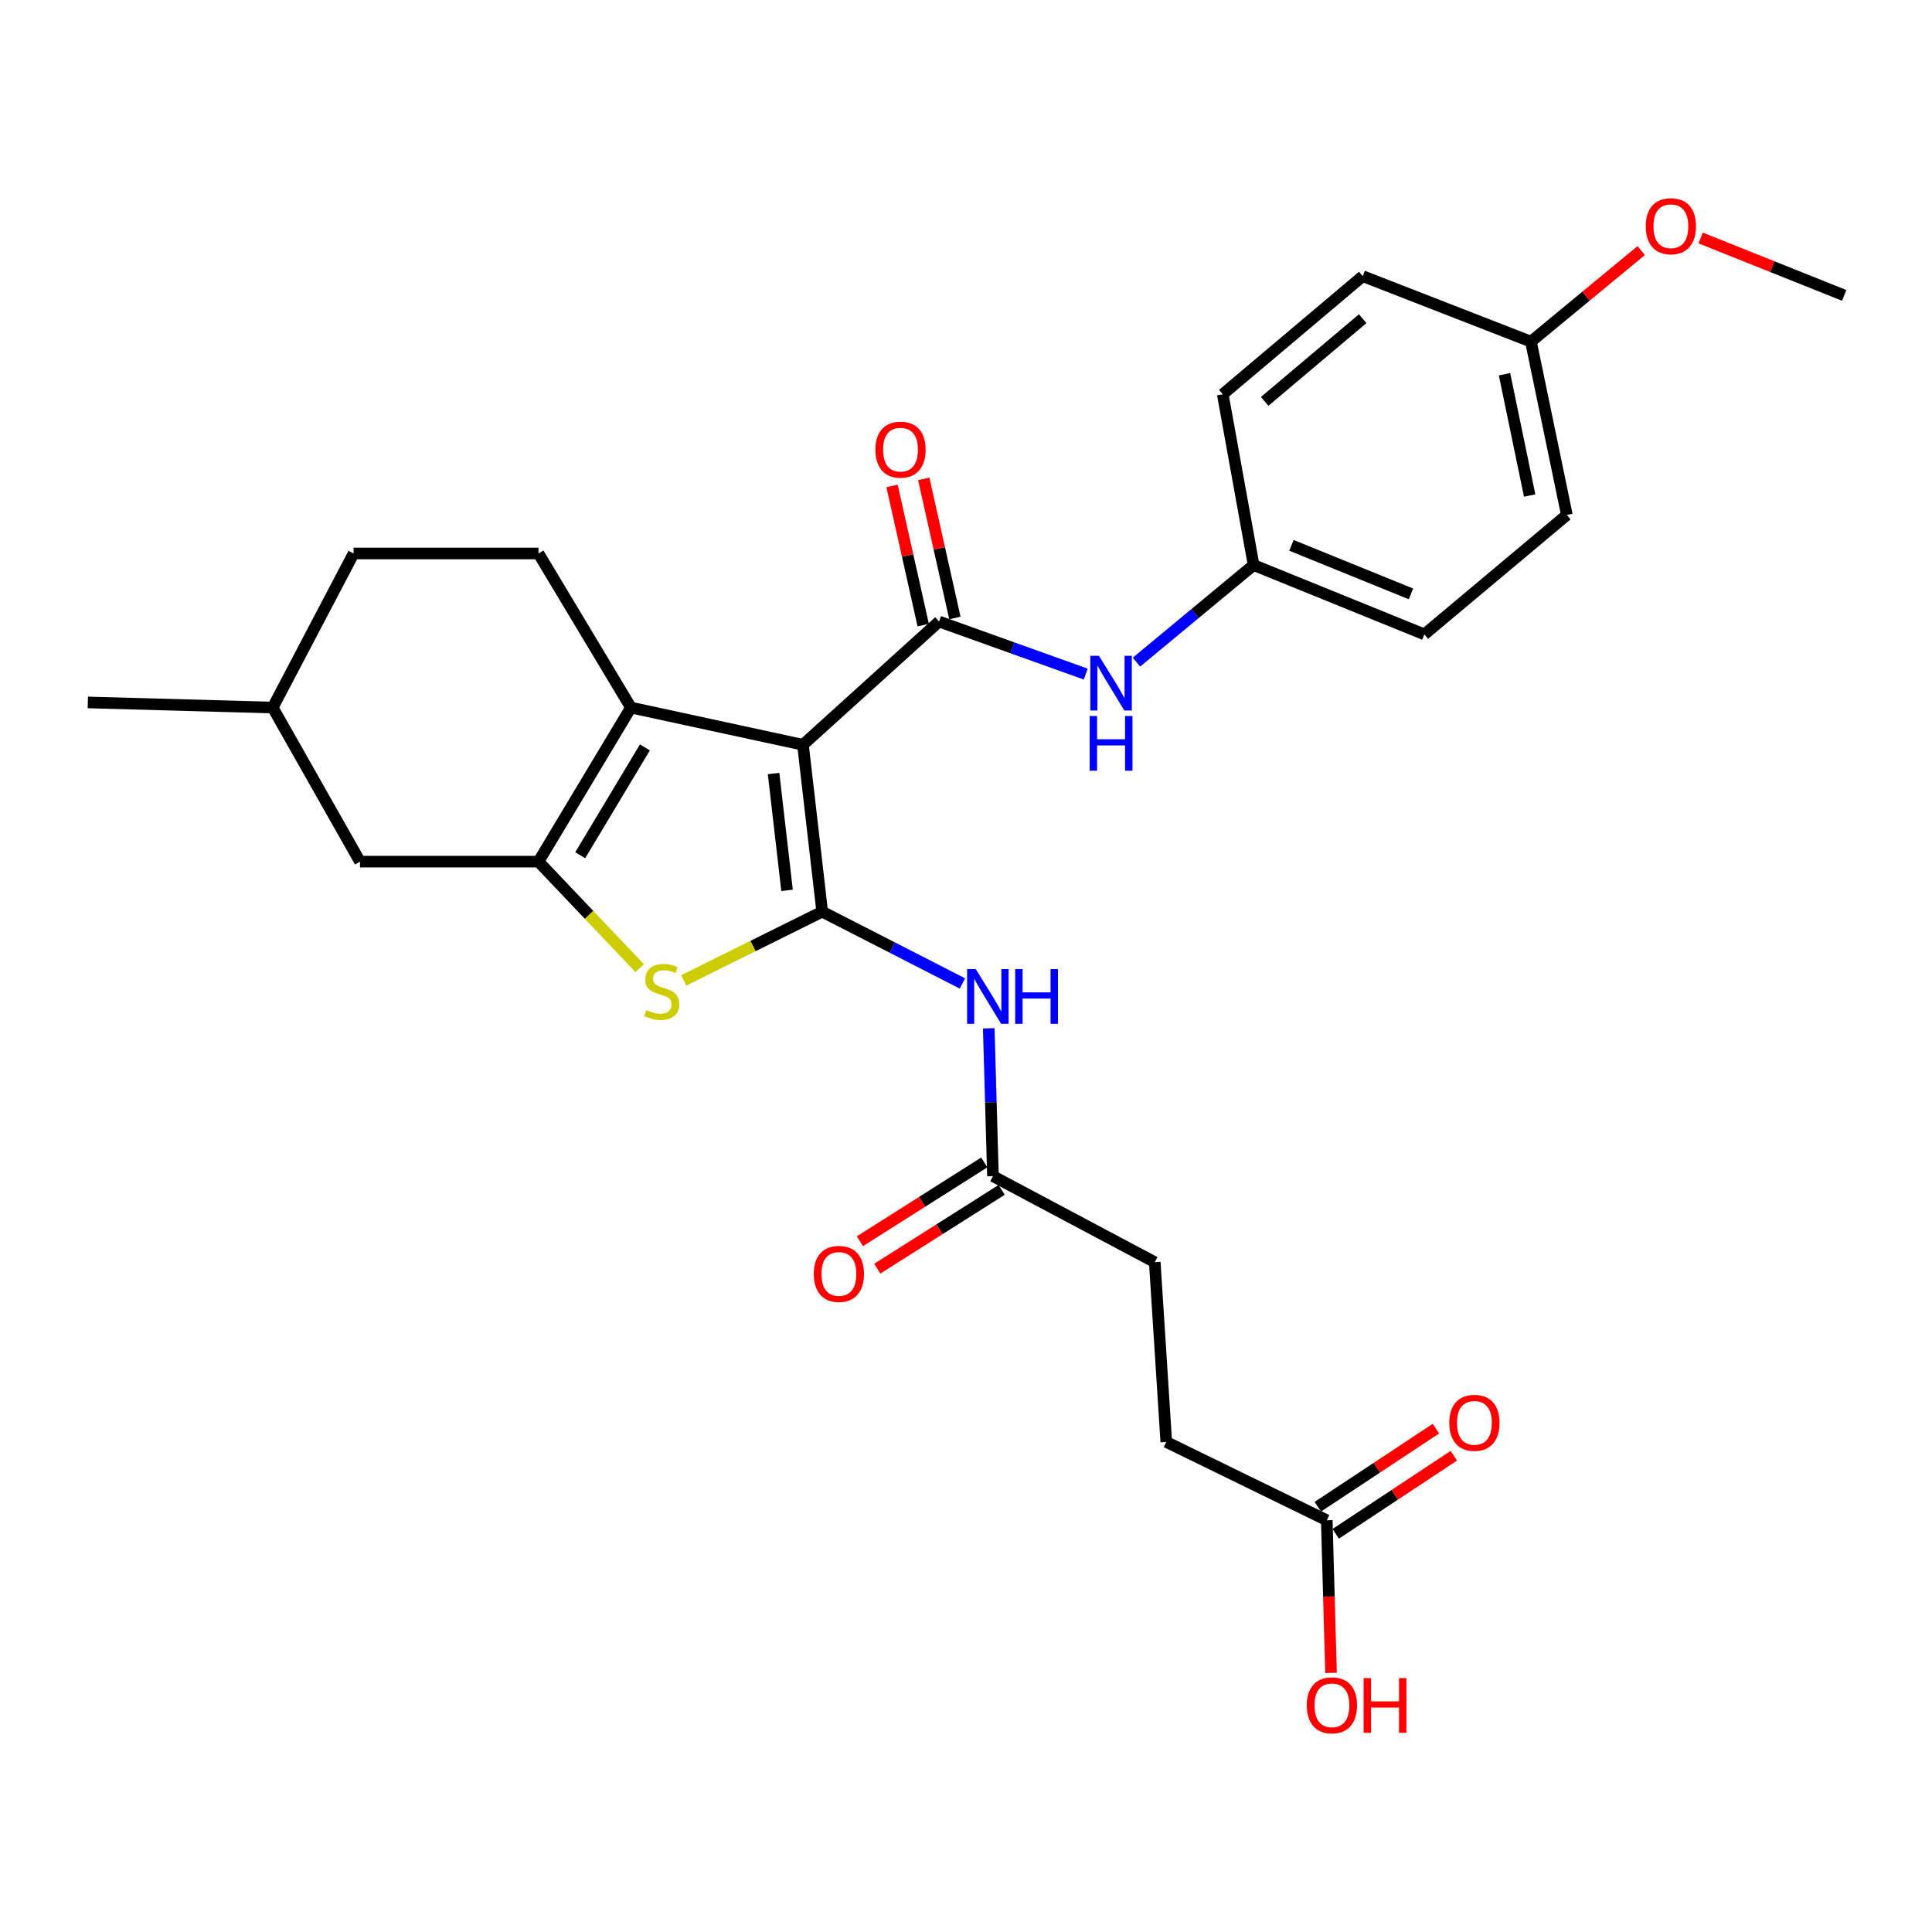 <?xml version='1.0' encoding='iso-8859-1'?>
<svg version='1.1' baseProfile='full'
              xmlns='http://www.w3.org/2000/svg'
                      xmlns:rdkit='http://www.rdkit.org/xml'
                      xmlns:xlink='http://www.w3.org/1999/xlink'
                  xml:space='preserve'
width='1000px' height='1000px' viewBox='0 0 1000 1000'>
<!-- END OF HEADER -->
<rect style='opacity:1.0;fill:#FFFFFF;stroke:none' width='1000' height='1000' x='0' y='0'> </rect>
<path class='bond-0' d='M 415.613,385.501 L 425.569,471.886' style='fill:none;fill-rule:evenodd;stroke:#000000;stroke-width:6px;stroke-linecap:butt;stroke-linejoin:miter;stroke-opacity:1' />
<path class='bond-0' d='M 400.407,400.383 L 407.376,460.853' style='fill:none;fill-rule:evenodd;stroke:#000000;stroke-width:6px;stroke-linecap:butt;stroke-linejoin:miter;stroke-opacity:1' />
<path class='bond-1' d='M 415.613,385.501 L 326.566,366.234' style='fill:none;fill-rule:evenodd;stroke:#000000;stroke-width:6px;stroke-linecap:butt;stroke-linejoin:miter;stroke-opacity:1' />
<path class='bond-3' d='M 415.613,385.501 L 486.048,321.706' style='fill:none;fill-rule:evenodd;stroke:#000000;stroke-width:6px;stroke-linecap:butt;stroke-linejoin:miter;stroke-opacity:1' />
<path class='bond-4' d='M 425.569,471.886 L 389.733,489.665' style='fill:none;fill-rule:evenodd;stroke:#000000;stroke-width:6px;stroke-linecap:butt;stroke-linejoin:miter;stroke-opacity:1' />
<path class='bond-4' d='M 389.733,489.665 L 353.897,507.444' style='fill:none;fill-rule:evenodd;stroke:#CCCC00;stroke-width:6px;stroke-linecap:butt;stroke-linejoin:miter;stroke-opacity:1' />
<path class='bond-5' d='M 425.569,471.886 L 461.865,490.463' style='fill:none;fill-rule:evenodd;stroke:#000000;stroke-width:6px;stroke-linecap:butt;stroke-linejoin:miter;stroke-opacity:1' />
<path class='bond-5' d='M 461.865,490.463 L 498.162,509.04' style='fill:none;fill-rule:evenodd;stroke:#0000FF;stroke-width:6px;stroke-linecap:butt;stroke-linejoin:miter;stroke-opacity:1' />
<path class='bond-2' d='M 326.566,366.234 L 278.723,445.98' style='fill:none;fill-rule:evenodd;stroke:#000000;stroke-width:6px;stroke-linecap:butt;stroke-linejoin:miter;stroke-opacity:1' />
<path class='bond-2' d='M 333.805,386.844 L 300.314,442.666' style='fill:none;fill-rule:evenodd;stroke:#000000;stroke-width:6px;stroke-linecap:butt;stroke-linejoin:miter;stroke-opacity:1' />
<path class='bond-8' d='M 326.566,366.234 L 278.723,286.48' style='fill:none;fill-rule:evenodd;stroke:#000000;stroke-width:6px;stroke-linecap:butt;stroke-linejoin:miter;stroke-opacity:1' />
<path class='bond-9' d='M 278.723,445.98 L 186.333,445.98' style='fill:none;fill-rule:evenodd;stroke:#000000;stroke-width:6px;stroke-linecap:butt;stroke-linejoin:miter;stroke-opacity:1' />
<path class='bond-28' d='M 278.723,445.98 L 304.913,473.543' style='fill:none;fill-rule:evenodd;stroke:#000000;stroke-width:6px;stroke-linecap:butt;stroke-linejoin:miter;stroke-opacity:1' />
<path class='bond-28' d='M 304.913,473.543 L 331.104,501.107' style='fill:none;fill-rule:evenodd;stroke:#CCCC00;stroke-width:6px;stroke-linecap:butt;stroke-linejoin:miter;stroke-opacity:1' />
<path class='bond-6' d='M 486.048,321.706 L 524.014,335.309' style='fill:none;fill-rule:evenodd;stroke:#000000;stroke-width:6px;stroke-linecap:butt;stroke-linejoin:miter;stroke-opacity:1' />
<path class='bond-6' d='M 524.014,335.309 L 561.981,348.913' style='fill:none;fill-rule:evenodd;stroke:#0000FF;stroke-width:6px;stroke-linecap:butt;stroke-linejoin:miter;stroke-opacity:1' />
<path class='bond-10' d='M 494.25,319.87 L 486.188,283.867' style='fill:none;fill-rule:evenodd;stroke:#000000;stroke-width:6px;stroke-linecap:butt;stroke-linejoin:miter;stroke-opacity:1' />
<path class='bond-10' d='M 486.188,283.867 L 478.127,247.864' style='fill:none;fill-rule:evenodd;stroke:#FF0000;stroke-width:6px;stroke-linecap:butt;stroke-linejoin:miter;stroke-opacity:1' />
<path class='bond-10' d='M 477.846,323.543 L 469.784,287.54' style='fill:none;fill-rule:evenodd;stroke:#000000;stroke-width:6px;stroke-linecap:butt;stroke-linejoin:miter;stroke-opacity:1' />
<path class='bond-10' d='M 469.784,287.54 L 461.723,251.537' style='fill:none;fill-rule:evenodd;stroke:#FF0000;stroke-width:6px;stroke-linecap:butt;stroke-linejoin:miter;stroke-opacity:1' />
<path class='bond-7' d='M 511.778,532.256 L 512.865,570.516' style='fill:none;fill-rule:evenodd;stroke:#0000FF;stroke-width:6px;stroke-linecap:butt;stroke-linejoin:miter;stroke-opacity:1' />
<path class='bond-7' d='M 512.865,570.516 L 513.952,608.776' style='fill:none;fill-rule:evenodd;stroke:#000000;stroke-width:6px;stroke-linecap:butt;stroke-linejoin:miter;stroke-opacity:1' />
<path class='bond-14' d='M 588.221,342.722 L 618.542,317.594' style='fill:none;fill-rule:evenodd;stroke:#0000FF;stroke-width:6px;stroke-linecap:butt;stroke-linejoin:miter;stroke-opacity:1' />
<path class='bond-14' d='M 618.542,317.594 L 648.863,292.466' style='fill:none;fill-rule:evenodd;stroke:#000000;stroke-width:6px;stroke-linecap:butt;stroke-linejoin:miter;stroke-opacity:1' />
<path class='bond-12' d='M 509.454,601.676 L 477.266,622.072' style='fill:none;fill-rule:evenodd;stroke:#000000;stroke-width:6px;stroke-linecap:butt;stroke-linejoin:miter;stroke-opacity:1' />
<path class='bond-12' d='M 477.266,622.072 L 445.078,642.468' style='fill:none;fill-rule:evenodd;stroke:#FF0000;stroke-width:6px;stroke-linecap:butt;stroke-linejoin:miter;stroke-opacity:1' />
<path class='bond-12' d='M 518.451,615.876 L 486.263,636.272' style='fill:none;fill-rule:evenodd;stroke:#000000;stroke-width:6px;stroke-linecap:butt;stroke-linejoin:miter;stroke-opacity:1' />
<path class='bond-12' d='M 486.263,636.272 L 454.075,656.667' style='fill:none;fill-rule:evenodd;stroke:#FF0000;stroke-width:6px;stroke-linecap:butt;stroke-linejoin:miter;stroke-opacity:1' />
<path class='bond-15' d='M 513.952,608.776 L 597.695,653.304' style='fill:none;fill-rule:evenodd;stroke:#000000;stroke-width:6px;stroke-linecap:butt;stroke-linejoin:miter;stroke-opacity:1' />
<path class='bond-17' d='M 278.723,286.48 L 183.027,286.48' style='fill:none;fill-rule:evenodd;stroke:#000000;stroke-width:6px;stroke-linecap:butt;stroke-linejoin:miter;stroke-opacity:1' />
<path class='bond-29' d='M 186.333,445.98 L 141.151,366.234' style='fill:none;fill-rule:evenodd;stroke:#000000;stroke-width:6px;stroke-linecap:butt;stroke-linejoin:miter;stroke-opacity:1' />
<path class='bond-11' d='M 686.732,786.889 L 603.662,746.348' style='fill:none;fill-rule:evenodd;stroke:#000000;stroke-width:6px;stroke-linecap:butt;stroke-linejoin:miter;stroke-opacity:1' />
<path class='bond-13' d='M 691.367,793.9 L 721.932,773.697' style='fill:none;fill-rule:evenodd;stroke:#000000;stroke-width:6px;stroke-linecap:butt;stroke-linejoin:miter;stroke-opacity:1' />
<path class='bond-13' d='M 721.932,773.697 L 752.498,753.493' style='fill:none;fill-rule:evenodd;stroke:#FF0000;stroke-width:6px;stroke-linecap:butt;stroke-linejoin:miter;stroke-opacity:1' />
<path class='bond-13' d='M 682.098,779.877 L 712.663,759.673' style='fill:none;fill-rule:evenodd;stroke:#000000;stroke-width:6px;stroke-linecap:butt;stroke-linejoin:miter;stroke-opacity:1' />
<path class='bond-13' d='M 712.663,759.673 L 743.228,739.469' style='fill:none;fill-rule:evenodd;stroke:#FF0000;stroke-width:6px;stroke-linecap:butt;stroke-linejoin:miter;stroke-opacity:1' />
<path class='bond-19' d='M 686.732,786.889 L 687.835,826.38' style='fill:none;fill-rule:evenodd;stroke:#000000;stroke-width:6px;stroke-linecap:butt;stroke-linejoin:miter;stroke-opacity:1' />
<path class='bond-19' d='M 687.835,826.38 L 688.937,865.872' style='fill:none;fill-rule:evenodd;stroke:#FF0000;stroke-width:6px;stroke-linecap:butt;stroke-linejoin:miter;stroke-opacity:1' />
<path class='bond-21' d='M 648.863,292.466 L 632.893,204.073' style='fill:none;fill-rule:evenodd;stroke:#000000;stroke-width:6px;stroke-linecap:butt;stroke-linejoin:miter;stroke-opacity:1' />
<path class='bond-22' d='M 648.863,292.466 L 737.247,328.356' style='fill:none;fill-rule:evenodd;stroke:#000000;stroke-width:6px;stroke-linecap:butt;stroke-linejoin:miter;stroke-opacity:1' />
<path class='bond-22' d='M 668.445,282.274 L 730.314,307.397' style='fill:none;fill-rule:evenodd;stroke:#000000;stroke-width:6px;stroke-linecap:butt;stroke-linejoin:miter;stroke-opacity:1' />
<path class='bond-16' d='M 597.695,653.304 L 603.662,746.348' style='fill:none;fill-rule:evenodd;stroke:#000000;stroke-width:6px;stroke-linecap:butt;stroke-linejoin:miter;stroke-opacity:1' />
<path class='bond-20' d='M 183.027,286.48 L 141.151,366.234' style='fill:none;fill-rule:evenodd;stroke:#000000;stroke-width:6px;stroke-linecap:butt;stroke-linejoin:miter;stroke-opacity:1' />
<path class='bond-18' d='M 792.403,176.831 L 811.006,266.532' style='fill:none;fill-rule:evenodd;stroke:#000000;stroke-width:6px;stroke-linecap:butt;stroke-linejoin:miter;stroke-opacity:1' />
<path class='bond-18' d='M 778.733,193.7 L 791.755,256.49' style='fill:none;fill-rule:evenodd;stroke:#000000;stroke-width:6px;stroke-linecap:butt;stroke-linejoin:miter;stroke-opacity:1' />
<path class='bond-25' d='M 792.403,176.831 L 820.949,153.26' style='fill:none;fill-rule:evenodd;stroke:#000000;stroke-width:6px;stroke-linecap:butt;stroke-linejoin:miter;stroke-opacity:1' />
<path class='bond-25' d='M 820.949,153.26 L 849.496,129.689' style='fill:none;fill-rule:evenodd;stroke:#FF0000;stroke-width:6px;stroke-linecap:butt;stroke-linejoin:miter;stroke-opacity:1' />
<path class='bond-30' d='M 792.403,176.831 L 705.345,142.94' style='fill:none;fill-rule:evenodd;stroke:#000000;stroke-width:6px;stroke-linecap:butt;stroke-linejoin:miter;stroke-opacity:1' />
<path class='bond-27' d='M 141.151,366.234 L 45.455,363.582' style='fill:none;fill-rule:evenodd;stroke:#000000;stroke-width:6px;stroke-linecap:butt;stroke-linejoin:miter;stroke-opacity:1' />
<path class='bond-24' d='M 632.893,204.073 L 705.345,142.94' style='fill:none;fill-rule:evenodd;stroke:#000000;stroke-width:6px;stroke-linecap:butt;stroke-linejoin:miter;stroke-opacity:1' />
<path class='bond-24' d='M 654.602,207.751 L 705.318,164.958' style='fill:none;fill-rule:evenodd;stroke:#000000;stroke-width:6px;stroke-linecap:butt;stroke-linejoin:miter;stroke-opacity:1' />
<path class='bond-23' d='M 737.247,328.356 L 811.006,266.532' style='fill:none;fill-rule:evenodd;stroke:#000000;stroke-width:6px;stroke-linecap:butt;stroke-linejoin:miter;stroke-opacity:1' />
<path class='bond-26' d='M 880.26,123.181 L 917.403,138.038' style='fill:none;fill-rule:evenodd;stroke:#FF0000;stroke-width:6px;stroke-linecap:butt;stroke-linejoin:miter;stroke-opacity:1' />
<path class='bond-26' d='M 917.403,138.038 L 954.545,152.895' style='fill:none;fill-rule:evenodd;stroke:#000000;stroke-width:6px;stroke-linecap:butt;stroke-linejoin:miter;stroke-opacity:1' />
<path  class='atom-5' d='M 334.499 522.819
Q 334.819 522.939, 336.139 523.499
Q 337.459 524.059, 338.899 524.419
Q 340.379 524.739, 341.819 524.739
Q 344.499 524.739, 346.059 523.459
Q 347.619 522.139, 347.619 519.859
Q 347.619 518.299, 346.819 517.339
Q 346.059 516.379, 344.859 515.859
Q 343.659 515.339, 341.659 514.739
Q 339.139 513.979, 337.619 513.259
Q 336.139 512.539, 335.059 511.019
Q 334.019 509.499, 334.019 506.939
Q 334.019 503.379, 336.419 501.179
Q 338.859 498.979, 343.659 498.979
Q 346.939 498.979, 350.659 500.539
L 349.739 503.619
Q 346.339 502.219, 343.779 502.219
Q 341.019 502.219, 339.499 503.379
Q 337.979 504.499, 338.019 506.459
Q 338.019 507.979, 338.779 508.899
Q 339.579 509.819, 340.699 510.339
Q 341.859 510.859, 343.779 511.459
Q 346.339 512.259, 347.859 513.059
Q 349.379 513.859, 350.459 515.499
Q 351.579 517.099, 351.579 519.859
Q 351.579 523.779, 348.939 525.899
Q 346.339 527.979, 341.979 527.979
Q 339.459 527.979, 337.539 527.419
Q 335.659 526.899, 333.419 525.979
L 334.499 522.819
' fill='#CCCC00'/>
<path  class='atom-6' d='M 505.049 501.61
L 514.329 516.61
Q 515.249 518.09, 516.729 520.77
Q 518.209 523.45, 518.289 523.61
L 518.289 501.61
L 522.049 501.61
L 522.049 529.93
L 518.169 529.93
L 508.209 513.53
Q 507.049 511.61, 505.809 509.41
Q 504.609 507.21, 504.249 506.53
L 504.249 529.93
L 500.569 529.93
L 500.569 501.61
L 505.049 501.61
' fill='#0000FF'/>
<path  class='atom-6' d='M 525.449 501.61
L 529.289 501.61
L 529.289 513.65
L 543.769 513.65
L 543.769 501.61
L 547.609 501.61
L 547.609 529.93
L 543.769 529.93
L 543.769 516.85
L 529.289 516.85
L 529.289 529.93
L 525.449 529.93
L 525.449 501.61
' fill='#0000FF'/>
<path  class='atom-7' d='M 568.825 339.448
L 578.105 354.448
Q 579.025 355.928, 580.505 358.608
Q 581.985 361.288, 582.065 361.448
L 582.065 339.448
L 585.825 339.448
L 585.825 367.768
L 581.945 367.768
L 571.985 351.368
Q 570.825 349.448, 569.585 347.248
Q 568.385 345.048, 568.025 344.368
L 568.025 367.768
L 564.345 367.768
L 564.345 339.448
L 568.825 339.448
' fill='#0000FF'/>
<path  class='atom-7' d='M 564.005 370.6
L 567.845 370.6
L 567.845 382.64
L 582.325 382.64
L 582.325 370.6
L 586.165 370.6
L 586.165 398.92
L 582.325 398.92
L 582.325 385.84
L 567.845 385.84
L 567.845 398.92
L 564.005 398.92
L 564.005 370.6
' fill='#0000FF'/>
<path  class='atom-11' d='M 453.109 232.739
Q 453.109 225.939, 456.469 222.139
Q 459.829 218.339, 466.109 218.339
Q 472.389 218.339, 475.749 222.139
Q 479.109 225.939, 479.109 232.739
Q 479.109 239.619, 475.709 243.539
Q 472.309 247.419, 466.109 247.419
Q 459.869 247.419, 456.469 243.539
Q 453.109 239.659, 453.109 232.739
M 466.109 244.219
Q 470.429 244.219, 472.749 241.339
Q 475.109 238.419, 475.109 232.739
Q 475.109 227.179, 472.749 224.379
Q 470.429 221.539, 466.109 221.539
Q 461.789 221.539, 459.429 224.339
Q 457.109 227.139, 457.109 232.739
Q 457.109 238.459, 459.429 241.339
Q 461.789 244.219, 466.109 244.219
' fill='#FF0000'/>
<path  class='atom-13' d='M 421.216 659.38
Q 421.216 652.58, 424.576 648.78
Q 427.936 644.98, 434.216 644.98
Q 440.496 644.98, 443.856 648.78
Q 447.216 652.58, 447.216 659.38
Q 447.216 666.26, 443.816 670.18
Q 440.416 674.06, 434.216 674.06
Q 427.976 674.06, 424.576 670.18
Q 421.216 666.3, 421.216 659.38
M 434.216 670.86
Q 438.536 670.86, 440.856 667.98
Q 443.216 665.06, 443.216 659.38
Q 443.216 653.82, 440.856 651.02
Q 438.536 648.18, 434.216 648.18
Q 429.896 648.18, 427.536 650.98
Q 425.216 653.78, 425.216 659.38
Q 425.216 665.1, 427.536 667.98
Q 429.896 670.86, 434.216 670.86
' fill='#FF0000'/>
<path  class='atom-14' d='M 750.153 736.454
Q 750.153 729.654, 753.513 725.854
Q 756.873 722.054, 763.153 722.054
Q 769.433 722.054, 772.793 725.854
Q 776.153 729.654, 776.153 736.454
Q 776.153 743.334, 772.753 747.254
Q 769.353 751.134, 763.153 751.134
Q 756.913 751.134, 753.513 747.254
Q 750.153 743.374, 750.153 736.454
M 763.153 747.934
Q 767.473 747.934, 769.793 745.054
Q 772.153 742.134, 772.153 736.454
Q 772.153 730.894, 769.793 728.094
Q 767.473 725.254, 763.153 725.254
Q 758.833 725.254, 756.473 728.054
Q 754.153 730.854, 754.153 736.454
Q 754.153 742.174, 756.473 745.054
Q 758.833 747.934, 763.153 747.934
' fill='#FF0000'/>
<path  class='atom-20' d='M 676.403 882.665
Q 676.403 875.865, 679.763 872.065
Q 683.123 868.265, 689.403 868.265
Q 695.683 868.265, 699.043 872.065
Q 702.403 875.865, 702.403 882.665
Q 702.403 889.545, 699.003 893.465
Q 695.603 897.345, 689.403 897.345
Q 683.163 897.345, 679.763 893.465
Q 676.403 889.585, 676.403 882.665
M 689.403 894.145
Q 693.723 894.145, 696.043 891.265
Q 698.403 888.345, 698.403 882.665
Q 698.403 877.105, 696.043 874.305
Q 693.723 871.465, 689.403 871.465
Q 685.083 871.465, 682.723 874.265
Q 680.403 877.065, 680.403 882.665
Q 680.403 888.385, 682.723 891.265
Q 685.083 894.145, 689.403 894.145
' fill='#FF0000'/>
<path  class='atom-20' d='M 705.803 868.585
L 709.643 868.585
L 709.643 880.625
L 724.123 880.625
L 724.123 868.585
L 727.963 868.585
L 727.963 896.905
L 724.123 896.905
L 724.123 883.825
L 709.643 883.825
L 709.643 896.905
L 705.803 896.905
L 705.803 868.585
' fill='#FF0000'/>
<path  class='atom-26' d='M 851.845 117.095
Q 851.845 110.295, 855.205 106.495
Q 858.565 102.695, 864.845 102.695
Q 871.125 102.695, 874.485 106.495
Q 877.845 110.295, 877.845 117.095
Q 877.845 123.975, 874.445 127.895
Q 871.045 131.775, 864.845 131.775
Q 858.605 131.775, 855.205 127.895
Q 851.845 124.015, 851.845 117.095
M 864.845 128.575
Q 869.165 128.575, 871.485 125.695
Q 873.845 122.775, 873.845 117.095
Q 873.845 111.535, 871.485 108.735
Q 869.165 105.895, 864.845 105.895
Q 860.525 105.895, 858.165 108.695
Q 855.845 111.495, 855.845 117.095
Q 855.845 122.815, 858.165 125.695
Q 860.525 128.575, 864.845 128.575
' fill='#FF0000'/>
</svg>
